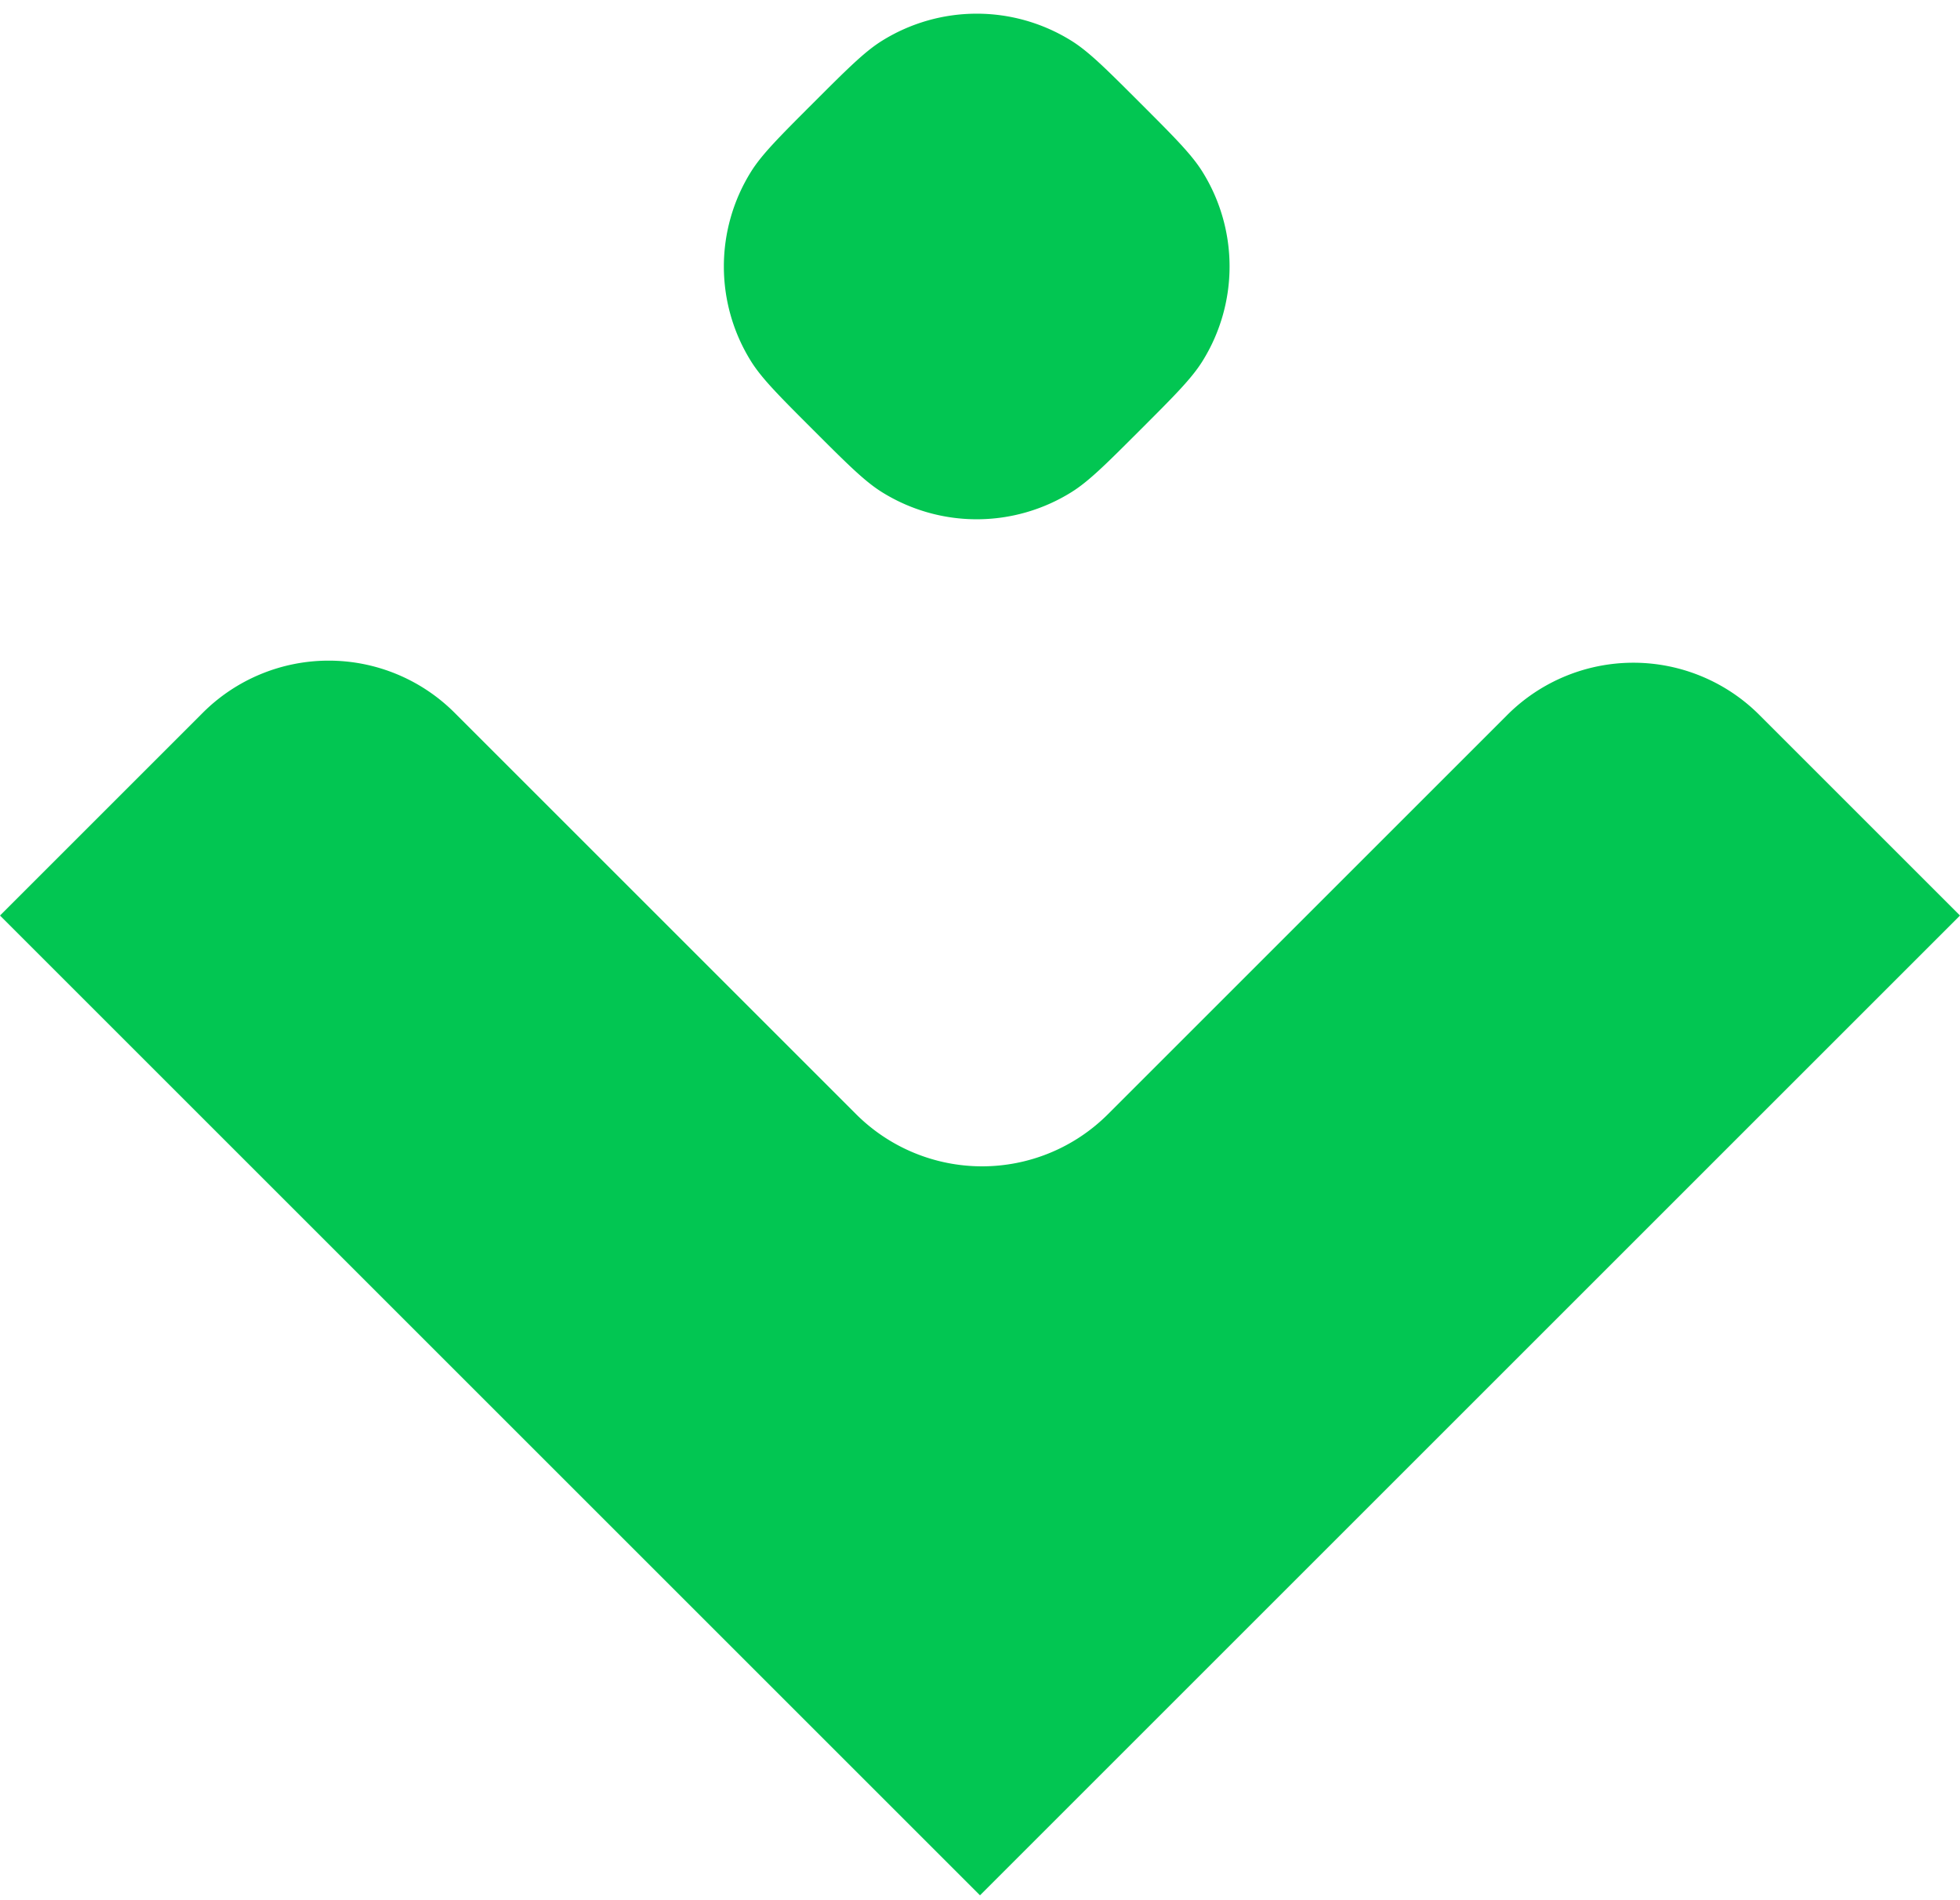<svg clip-rule="evenodd" fill-rule="evenodd" height="2424" stroke-linejoin="round" stroke-miterlimit="2" viewBox="0 -.808 176 169.808" width="2500" xmlns="http://www.w3.org/2000/svg"><path d="m79.217 2.424c-1.571.976-3.112 2.518-6.194 5.599-3.081 3.082-4.623 4.623-5.599 6.194a16.075 16.075 0 0 0 0 16.977c.976 1.57 2.517 3.11 5.597 6.191l.002.001c3.082 3.082 4.623 4.623 6.194 5.6a16.073 16.073 0 0 0 16.976 0c1.571-.977 3.112-2.517 6.194-5.599s4.622-4.623 5.599-6.193a16.075 16.075 0 0 0 0-16.977c-.977-1.571-2.517-3.112-5.599-6.194-3.082-3.081-4.623-4.623-6.194-5.599a16.073 16.073 0 0 0 -16.976 0zm20.276 96.417 35.86-35.861a16.016 16.016 0 0 1 11.314-4.686 16.005 16.005 0 0 1 11.313 4.686l18.02 18.02-88 88-88-88 18.209-18.209a16 16 0 0 1 11.308-4.684 15.987 15.987 0 0 1 11.308 4.686l36.049 36.049a16.004 16.004 0 0 0 11.31 4.684 15.987 15.987 0 0 0 11.309-4.685z" fill="#02c652" fill-rule="nonzero"/></svg>